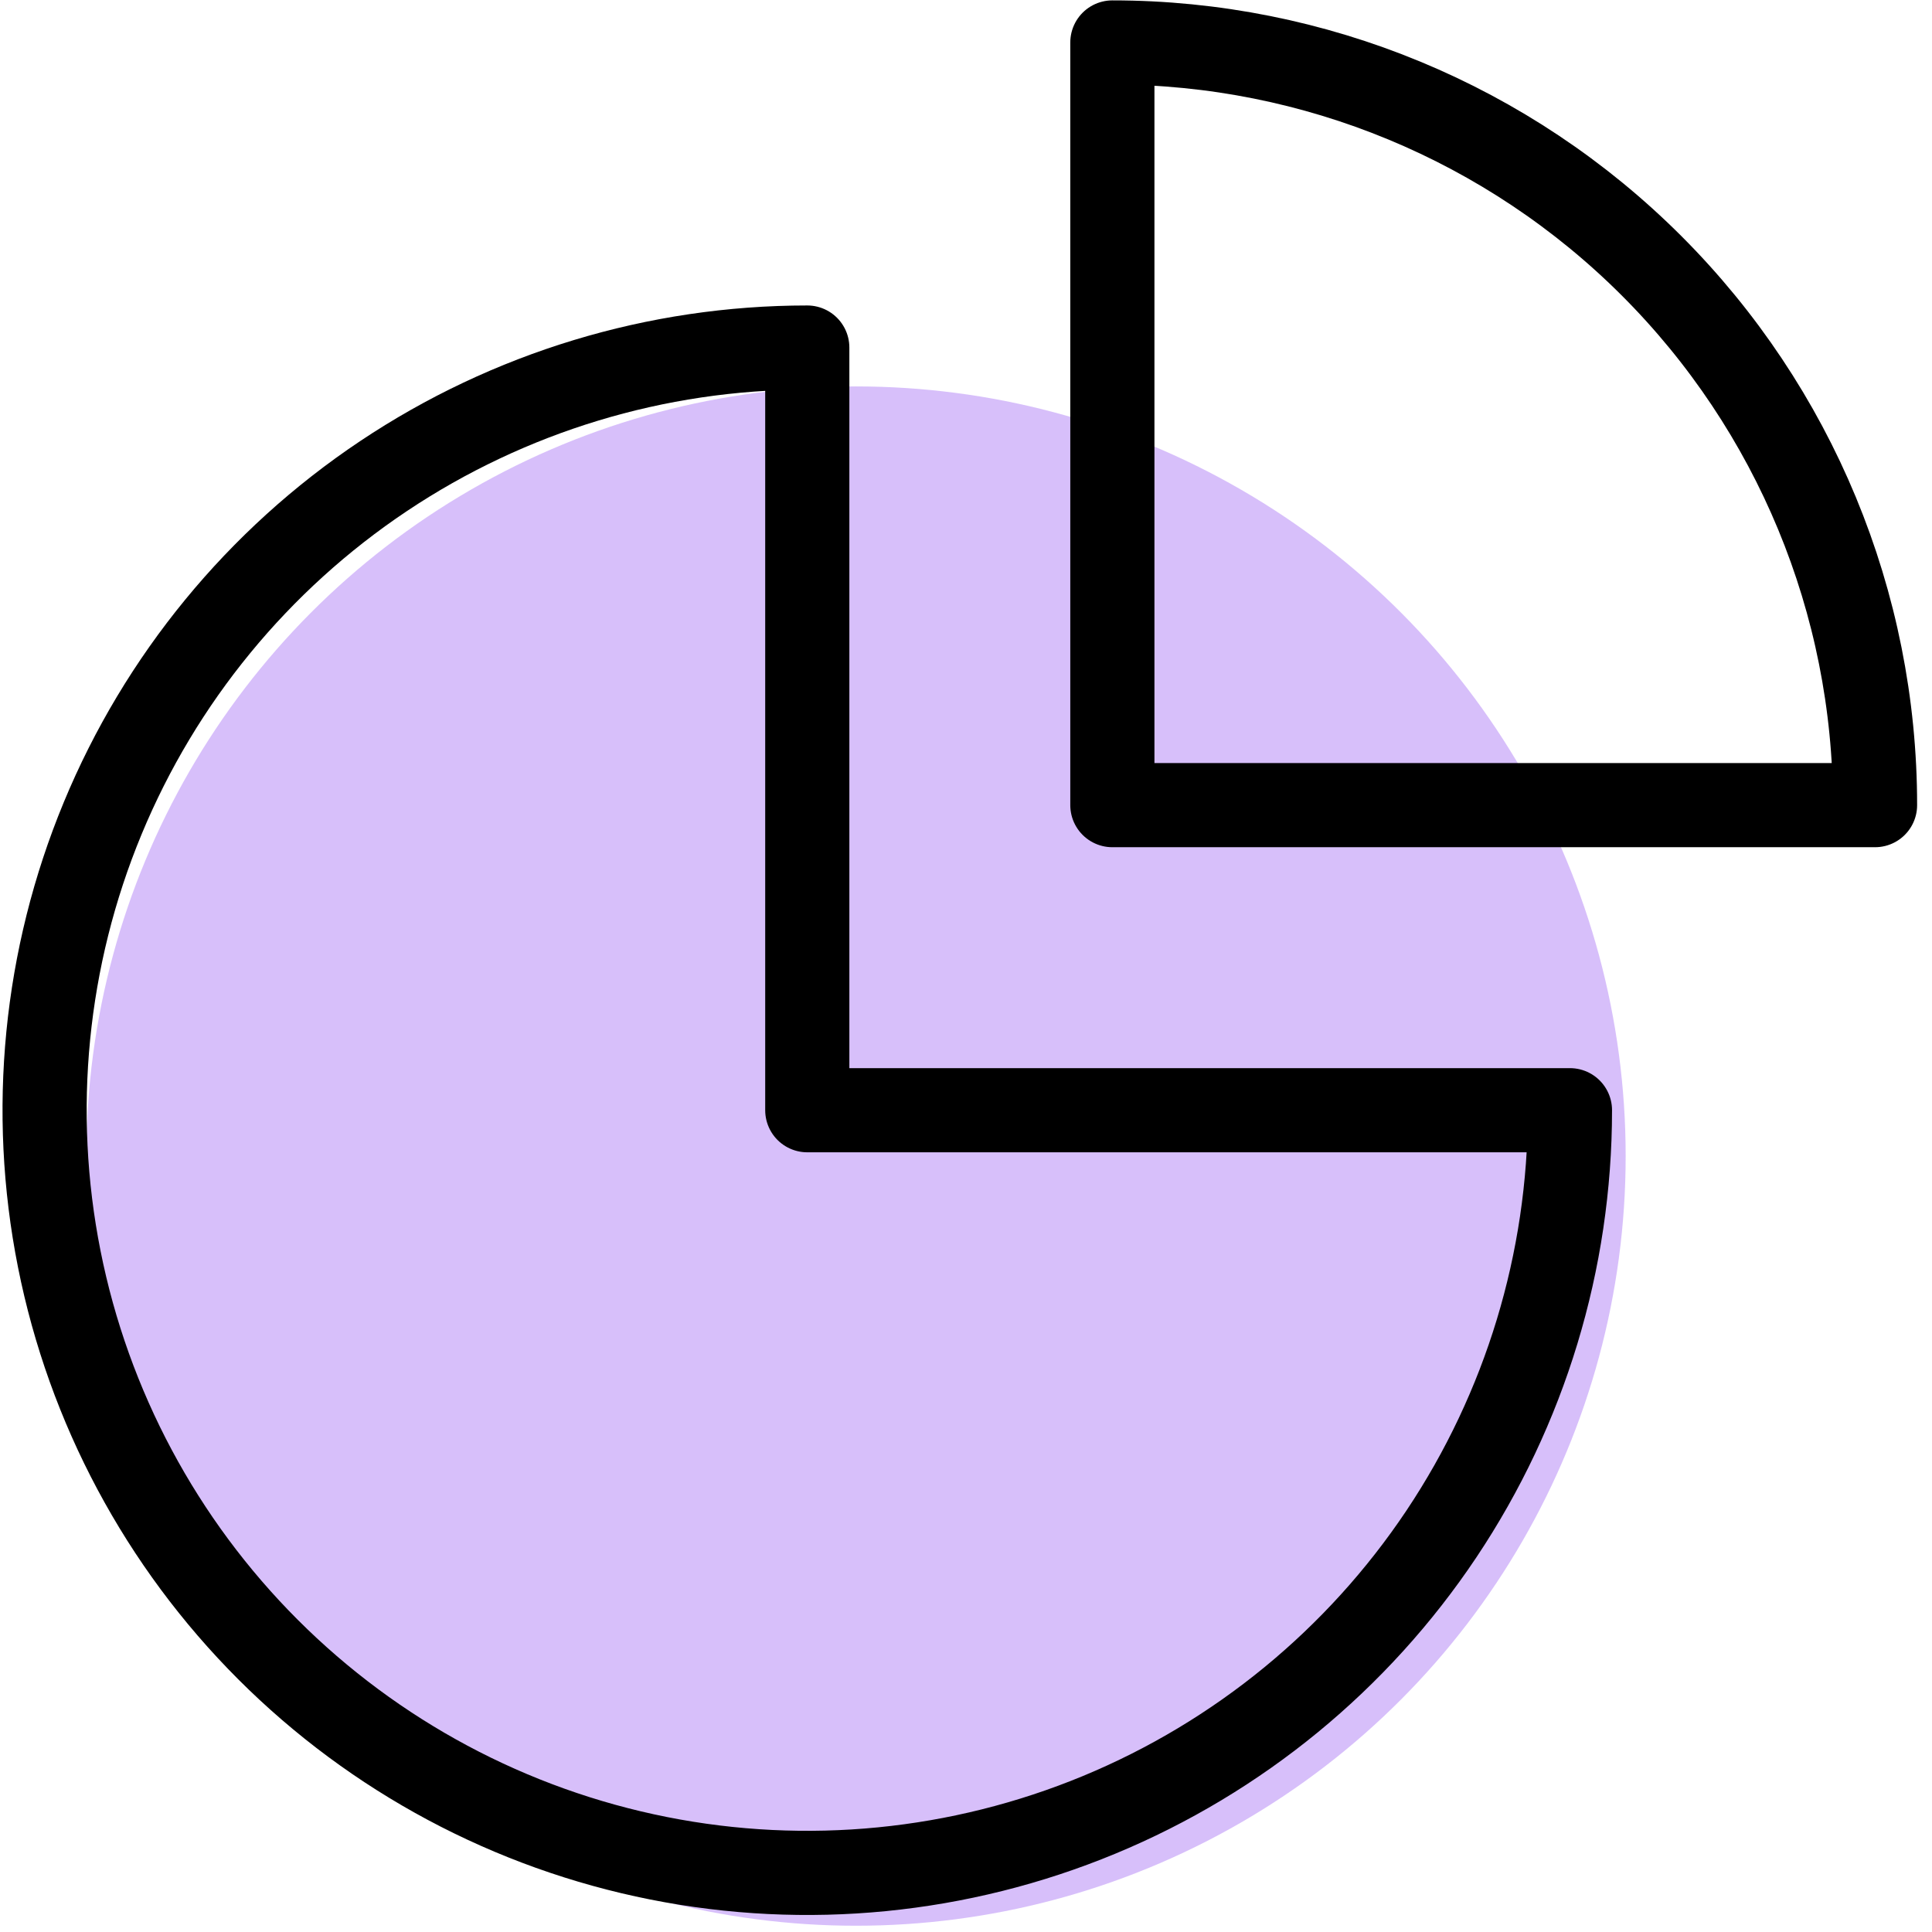 <svg width="91" height="91" viewBox="0 0 91 91" fill="none" xmlns="http://www.w3.org/2000/svg">
<circle opacity="0.25" cx="40.319" cy="54.453" r="36.252" fill="#6200EE"/>
<path d="M38.024 16.37C30.919 16.37 23.974 18.477 18.066 22.424C12.158 26.371 7.554 31.982 4.835 38.546C2.116 45.11 1.405 52.333 2.791 59.301C4.177 66.27 7.598 72.671 12.622 77.695C17.646 82.719 24.047 86.14 31.016 87.526C37.984 88.912 45.207 88.201 51.771 85.482C58.335 82.763 63.946 78.158 67.893 72.251C71.84 66.343 73.947 59.398 73.947 52.293H38.024V16.37Z" stroke="black" stroke-width="3.964" stroke-linecap="round" stroke-linejoin="round"/>
<path d="M52.394 37.923H88.317C88.317 28.396 84.532 19.259 77.795 12.522C71.058 5.785 61.921 2 52.394 2V37.923Z" stroke="black" stroke-width="3.964" stroke-linecap="round" stroke-linejoin="round"/>
</svg>
